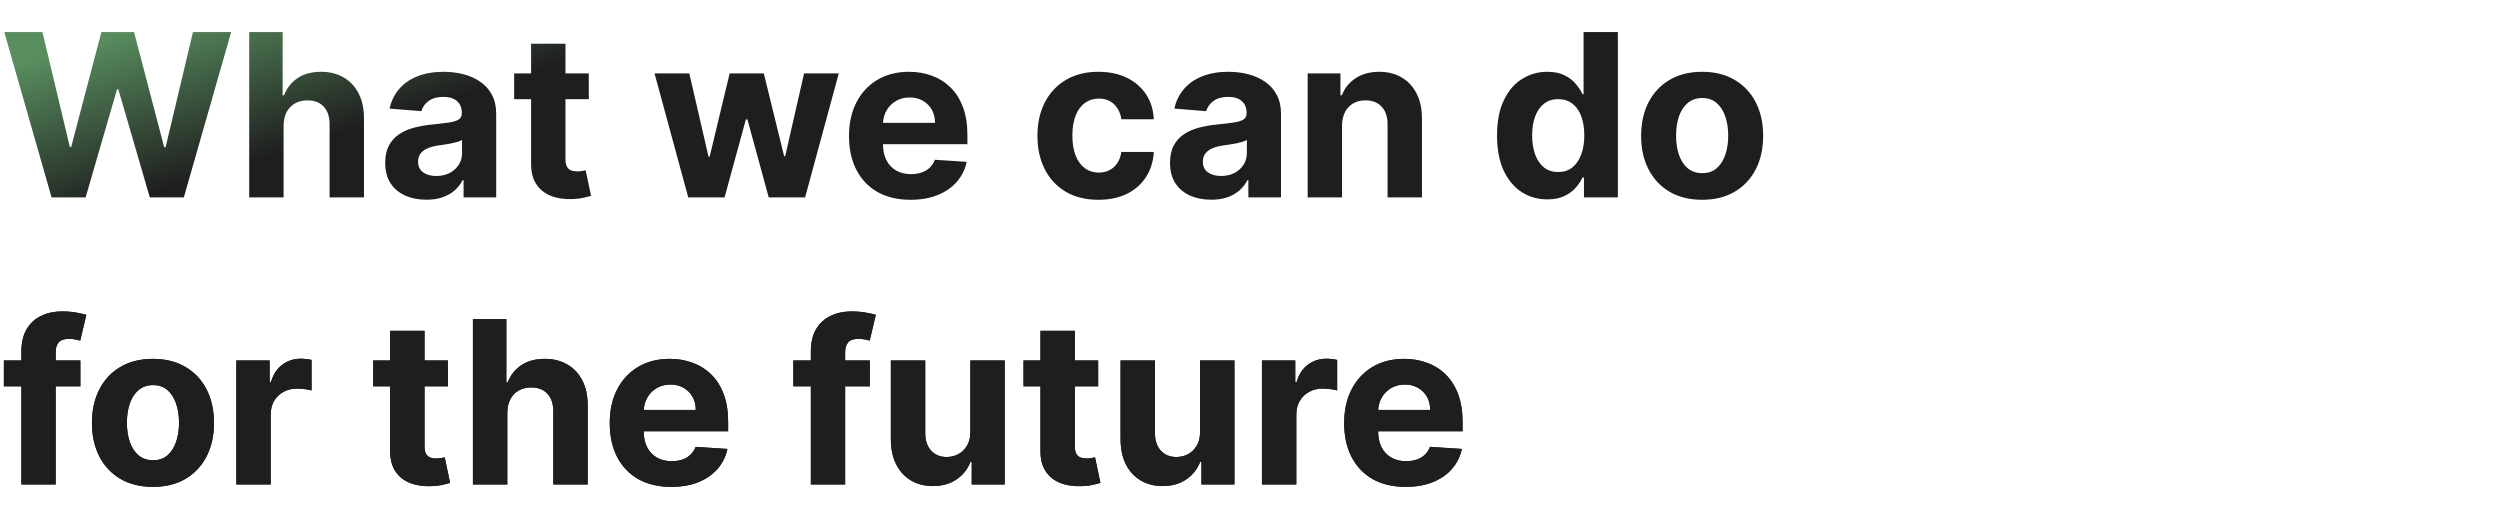 <svg width="418" height="86" viewBox="0 0 418 86" fill="none" xmlns="http://www.w3.org/2000/svg">
<path d="M8.623 33L0.715 5.364H7.098L11.673 24.566H11.902L16.949 5.364H22.414L27.447 24.607H27.69L32.265 5.364H38.648L30.74 33H25.046L19.783 14.931H19.567L14.318 33H8.623ZM47.416 21.017V33H41.667V5.364H47.254V15.93H47.497C47.964 14.706 48.72 13.748 49.764 13.055C50.807 12.354 52.116 12.003 53.691 12.003C55.13 12.003 56.385 12.318 57.455 12.947C58.535 13.568 59.372 14.463 59.965 15.633C60.568 16.793 60.865 18.183 60.856 19.803V33H55.107V20.828C55.116 19.551 54.793 18.557 54.136 17.846C53.488 17.135 52.58 16.78 51.41 16.78C50.627 16.78 49.935 16.946 49.332 17.279C48.738 17.612 48.27 18.098 47.928 18.736C47.596 19.366 47.425 20.126 47.416 21.017ZM71.29 33.391C69.968 33.391 68.79 33.162 67.755 32.703C66.72 32.235 65.902 31.547 65.299 30.639C64.705 29.721 64.408 28.578 64.408 27.211C64.408 26.059 64.62 25.092 65.043 24.31C65.465 23.527 66.041 22.897 66.77 22.421C67.499 21.944 68.326 21.584 69.253 21.341C70.188 21.098 71.169 20.927 72.195 20.828C73.4 20.702 74.372 20.585 75.109 20.477C75.847 20.36 76.382 20.189 76.715 19.965C77.048 19.74 77.215 19.407 77.215 18.966V18.885C77.215 18.03 76.945 17.369 76.405 16.901C75.874 16.433 75.118 16.2 74.138 16.2C73.103 16.2 72.28 16.429 71.668 16.888C71.057 17.338 70.652 17.904 70.454 18.588L65.137 18.156C65.407 16.897 65.938 15.808 66.729 14.891C67.521 13.964 68.542 13.253 69.793 12.758C71.052 12.255 72.51 12.003 74.165 12.003C75.316 12.003 76.418 12.138 77.471 12.408C78.532 12.678 79.472 13.096 80.291 13.663C81.119 14.229 81.771 14.958 82.248 15.849C82.725 16.73 82.963 17.787 82.963 19.02V33H77.511V30.126H77.349C77.017 30.773 76.571 31.345 76.013 31.84C75.456 32.325 74.785 32.708 74.003 32.986C73.22 33.256 72.316 33.391 71.29 33.391ZM72.937 29.424C73.782 29.424 74.529 29.258 75.177 28.925C75.825 28.583 76.333 28.124 76.702 27.548C77.07 26.973 77.255 26.32 77.255 25.592V23.392C77.075 23.509 76.828 23.617 76.513 23.716C76.207 23.806 75.861 23.891 75.474 23.972C75.087 24.044 74.7 24.112 74.313 24.175C73.926 24.229 73.576 24.278 73.261 24.323C72.586 24.422 71.997 24.579 71.493 24.796C70.989 25.011 70.598 25.304 70.319 25.673C70.04 26.032 69.901 26.482 69.901 27.022C69.901 27.805 70.184 28.403 70.751 28.817C71.326 29.222 72.055 29.424 72.937 29.424ZM98.448 12.273V16.591H85.966V12.273H98.448ZM88.799 7.307H94.548V26.631C94.548 27.162 94.629 27.575 94.791 27.872C94.953 28.16 95.178 28.363 95.466 28.479C95.762 28.596 96.104 28.655 96.491 28.655C96.761 28.655 97.031 28.632 97.301 28.587C97.571 28.533 97.778 28.493 97.921 28.466L98.826 32.744C98.538 32.834 98.133 32.937 97.611 33.054C97.089 33.18 96.455 33.256 95.709 33.283C94.323 33.337 93.109 33.153 92.065 32.73C91.03 32.307 90.225 31.651 89.65 30.76C89.074 29.869 88.79 28.745 88.799 27.386V7.307ZM115.076 33L109.436 12.273H115.252L118.463 26.199H118.652L121.999 12.273H127.707L131.107 26.118H131.283L134.441 12.273H140.243L134.616 33H128.53L124.968 19.965H124.711L121.149 33H115.076ZM152.236 33.405C150.104 33.405 148.269 32.973 146.73 32.109C145.201 31.237 144.023 30.004 143.195 28.412C142.367 26.811 141.953 24.917 141.953 22.731C141.953 20.599 142.367 18.727 143.195 17.117C144.023 15.507 145.188 14.252 146.69 13.352C148.201 12.453 149.974 12.003 152.007 12.003C153.374 12.003 154.647 12.223 155.826 12.664C157.013 13.096 158.048 13.748 158.929 14.621C159.82 15.493 160.513 16.591 161.007 17.913C161.502 19.227 161.75 20.765 161.75 22.528V24.107H144.248V20.545H156.338C156.338 19.717 156.158 18.984 155.799 18.345C155.439 17.706 154.94 17.207 154.301 16.847C153.671 16.479 152.938 16.294 152.101 16.294C151.229 16.294 150.455 16.496 149.78 16.901C149.114 17.297 148.593 17.832 148.215 18.507C147.837 19.173 147.644 19.915 147.635 20.734V24.121C147.635 25.146 147.824 26.032 148.201 26.779C148.588 27.526 149.132 28.102 149.834 28.506C150.536 28.911 151.368 29.114 152.331 29.114C152.969 29.114 153.554 29.024 154.085 28.844C154.616 28.664 155.07 28.394 155.448 28.034C155.826 27.674 156.114 27.233 156.311 26.712L161.628 27.062C161.358 28.34 160.805 29.456 159.968 30.409C159.141 31.354 158.07 32.091 156.757 32.622C155.452 33.144 153.945 33.405 152.236 33.405ZM183.661 33.405C181.538 33.405 179.712 32.955 178.182 32.055C176.662 31.147 175.492 29.887 174.674 28.277C173.864 26.667 173.459 24.813 173.459 22.717C173.459 20.594 173.869 18.732 174.687 17.131C175.515 15.52 176.689 14.265 178.209 13.366C179.73 12.457 181.538 12.003 183.634 12.003C185.442 12.003 187.026 12.331 188.384 12.988C189.742 13.645 190.818 14.567 191.609 15.754C192.401 16.942 192.837 18.336 192.918 19.938H187.493C187.34 18.903 186.936 18.071 186.279 17.441C185.631 16.802 184.781 16.483 183.729 16.483C182.838 16.483 182.06 16.726 181.394 17.212C180.737 17.688 180.224 18.386 179.856 19.303C179.487 20.221 179.302 21.332 179.302 22.636C179.302 23.959 179.482 25.083 179.842 26.01C180.211 26.937 180.728 27.643 181.394 28.129C182.06 28.614 182.838 28.857 183.729 28.857C184.385 28.857 184.974 28.722 185.496 28.452C186.027 28.183 186.463 27.791 186.805 27.278C187.156 26.757 187.385 26.131 187.493 25.403H192.918C192.828 26.986 192.396 28.38 191.623 29.586C190.858 30.782 189.801 31.718 188.452 32.393C187.102 33.068 185.505 33.405 183.661 33.405ZM202.509 33.391C201.187 33.391 200.008 33.162 198.974 32.703C197.939 32.235 197.121 31.547 196.518 30.639C195.924 29.721 195.627 28.578 195.627 27.211C195.627 26.059 195.839 25.092 196.261 24.31C196.684 23.527 197.26 22.897 197.989 22.421C198.717 21.944 199.545 21.584 200.472 21.341C201.407 21.098 202.388 20.927 203.413 20.828C204.619 20.702 205.59 20.585 206.328 20.477C207.066 20.36 207.601 20.189 207.934 19.965C208.267 19.74 208.433 19.407 208.433 18.966V18.885C208.433 18.03 208.163 17.369 207.624 16.901C207.093 16.433 206.337 16.2 205.357 16.2C204.322 16.2 203.499 16.429 202.887 16.888C202.275 17.338 201.871 17.904 201.673 18.588L196.356 18.156C196.626 16.897 197.156 15.808 197.948 14.891C198.74 13.964 199.761 13.253 201.011 12.758C202.271 12.255 203.728 12.003 205.384 12.003C206.535 12.003 207.637 12.138 208.69 12.408C209.751 12.678 210.691 13.096 211.51 13.663C212.338 14.229 212.99 14.958 213.467 15.849C213.943 16.73 214.182 17.787 214.182 19.02V33H208.73V30.126H208.568C208.235 30.773 207.79 31.345 207.232 31.84C206.674 32.325 206.004 32.708 205.222 32.986C204.439 33.256 203.535 33.391 202.509 33.391ZM204.156 29.424C205.001 29.424 205.748 29.258 206.396 28.925C207.043 28.583 207.552 28.124 207.92 27.548C208.289 26.973 208.474 26.32 208.474 25.592V23.392C208.294 23.509 208.046 23.617 207.732 23.716C207.426 23.806 207.079 23.891 206.692 23.972C206.306 24.044 205.919 24.112 205.532 24.175C205.145 24.229 204.794 24.278 204.479 24.323C203.805 24.422 203.215 24.579 202.712 24.796C202.208 25.011 201.817 25.304 201.538 25.673C201.259 26.032 201.119 26.482 201.119 27.022C201.119 27.805 201.403 28.403 201.969 28.817C202.545 29.222 203.274 29.424 204.156 29.424ZM224.39 21.017V33H218.642V12.273H224.12V15.93H224.363C224.822 14.724 225.591 13.771 226.671 13.069C227.75 12.358 229.059 12.003 230.598 12.003C232.037 12.003 233.292 12.318 234.363 12.947C235.433 13.577 236.265 14.477 236.859 15.646C237.453 16.807 237.75 18.192 237.75 19.803V33H232.001V20.828C232.01 19.56 231.686 18.57 231.029 17.859C230.373 17.14 229.469 16.78 228.317 16.78C227.543 16.78 226.86 16.946 226.266 17.279C225.681 17.612 225.222 18.098 224.89 18.736C224.566 19.366 224.399 20.126 224.39 21.017ZM258.713 33.337C257.139 33.337 255.713 32.932 254.435 32.123C253.167 31.304 252.159 30.103 251.413 28.52C250.675 26.928 250.306 24.975 250.306 22.663C250.306 20.288 250.688 18.314 251.453 16.739C252.218 15.156 253.234 13.973 254.503 13.19C255.78 12.399 257.179 12.003 258.7 12.003C259.86 12.003 260.827 12.201 261.601 12.597C262.384 12.983 263.013 13.469 263.49 14.054C263.976 14.63 264.345 15.197 264.597 15.754H264.772V5.364H270.507V33H264.839V29.68H264.597C264.327 30.256 263.944 30.827 263.45 31.394C262.964 31.952 262.33 32.415 261.547 32.784C260.773 33.153 259.829 33.337 258.713 33.337ZM260.535 28.763C261.461 28.763 262.244 28.511 262.883 28.007C263.531 27.494 264.025 26.779 264.367 25.861C264.718 24.944 264.893 23.869 264.893 22.636C264.893 21.404 264.723 20.333 264.381 19.425C264.039 18.516 263.544 17.814 262.896 17.32C262.249 16.825 261.461 16.577 260.535 16.577C259.59 16.577 258.794 16.834 258.146 17.347C257.499 17.859 257.008 18.57 256.675 19.479C256.343 20.387 256.176 21.44 256.176 22.636C256.176 23.842 256.343 24.908 256.675 25.834C257.017 26.752 257.508 27.472 258.146 27.994C258.794 28.506 259.59 28.763 260.535 28.763ZM284.599 33.405C282.502 33.405 280.69 32.959 279.16 32.069C277.64 31.169 276.466 29.919 275.638 28.317C274.811 26.707 274.397 24.84 274.397 22.717C274.397 20.576 274.811 18.705 275.638 17.104C276.466 15.493 277.64 14.243 279.16 13.352C280.69 12.453 282.502 12.003 284.599 12.003C286.695 12.003 288.503 12.453 290.023 13.352C291.553 14.243 292.731 15.493 293.559 17.104C294.386 18.705 294.8 20.576 294.8 22.717C294.8 24.84 294.386 26.707 293.559 28.317C292.731 29.919 291.553 31.169 290.023 32.069C288.503 32.959 286.695 33.405 284.599 33.405ZM284.626 28.952C285.579 28.952 286.375 28.682 287.014 28.142C287.653 27.593 288.134 26.847 288.458 25.902C288.791 24.957 288.957 23.882 288.957 22.677C288.957 21.471 288.791 20.396 288.458 19.452C288.134 18.507 287.653 17.76 287.014 17.212C286.375 16.663 285.579 16.389 284.626 16.389C283.663 16.389 282.853 16.663 282.197 17.212C281.549 17.76 281.059 18.507 280.726 19.452C280.402 20.396 280.24 21.471 280.24 22.677C280.24 23.882 280.402 24.957 280.726 25.902C281.059 26.847 281.549 27.593 282.197 28.142C282.853 28.682 283.663 28.952 284.626 28.952Z" fill="url(#paint0_linear_1224_3719)"/>
<path d="M13.44 60.273V64.591H0.648V60.273H13.44ZM3.576 81V58.775C3.576 57.273 3.868 56.026 4.453 55.037C5.047 54.047 5.857 53.305 6.882 52.81C7.908 52.316 9.073 52.068 10.377 52.068C11.259 52.068 12.064 52.136 12.793 52.271C13.53 52.406 14.079 52.527 14.439 52.635L13.413 56.953C13.188 56.881 12.91 56.814 12.577 56.751C12.253 56.688 11.92 56.656 11.578 56.656C10.732 56.656 10.143 56.854 9.81 57.25C9.478 57.637 9.311 58.181 9.311 58.883V81H3.576ZM25.575 81.405C23.479 81.405 21.666 80.96 20.137 80.069C18.616 79.169 17.442 77.919 16.615 76.317C15.787 74.707 15.373 72.84 15.373 70.717C15.373 68.576 15.787 66.705 16.615 65.104C17.442 63.493 18.616 62.243 20.137 61.352C21.666 60.453 23.479 60.003 25.575 60.003C27.671 60.003 29.48 60.453 31 61.352C32.529 62.243 33.708 63.493 34.535 65.104C35.363 66.705 35.777 68.576 35.777 70.717C35.777 72.84 35.363 74.707 34.535 76.317C33.708 77.919 32.529 79.169 31 80.069C29.48 80.96 27.671 81.405 25.575 81.405ZM25.602 76.952C26.556 76.952 27.352 76.682 27.991 76.142C28.629 75.593 29.111 74.847 29.434 73.902C29.767 72.957 29.934 71.882 29.934 70.677C29.934 69.471 29.767 68.396 29.434 67.452C29.111 66.507 28.629 65.76 27.991 65.212C27.352 64.663 26.556 64.388 25.602 64.388C24.64 64.388 23.83 64.663 23.173 65.212C22.525 65.76 22.035 66.507 21.702 67.452C21.378 68.396 21.216 69.471 21.216 70.677C21.216 71.882 21.378 72.957 21.702 73.902C22.035 74.847 22.525 75.593 23.173 76.142C23.83 76.682 24.64 76.952 25.602 76.952ZM39.515 81V60.273H45.088V63.889H45.304C45.682 62.603 46.316 61.631 47.206 60.974C48.097 60.309 49.123 59.976 50.283 59.976C50.571 59.976 50.882 59.994 51.214 60.03C51.547 60.066 51.84 60.115 52.091 60.178V65.279C51.822 65.198 51.448 65.126 50.971 65.063C50.495 65 50.058 64.969 49.663 64.969C48.817 64.969 48.061 65.153 47.395 65.522C46.739 65.882 46.217 66.386 45.83 67.033C45.452 67.681 45.263 68.428 45.263 69.273V81H39.515ZM74.883 60.273V64.591H62.401V60.273H74.883ZM65.235 55.307H70.984V74.631C70.984 75.162 71.064 75.575 71.226 75.872C71.388 76.16 71.613 76.362 71.901 76.479C72.198 76.596 72.54 76.655 72.927 76.655C73.197 76.655 73.466 76.632 73.736 76.587C74.006 76.533 74.213 76.493 74.357 76.466L75.261 80.744C74.973 80.834 74.569 80.937 74.047 81.054C73.525 81.18 72.891 81.256 72.144 81.283C70.759 81.337 69.544 81.153 68.501 80.73C67.466 80.307 66.661 79.651 66.085 78.76C65.509 77.869 65.226 76.745 65.235 75.386V55.307ZM84.822 69.017V81H79.073V53.364H84.66V63.93H84.903C85.371 62.706 86.126 61.748 87.17 61.055C88.213 60.354 89.522 60.003 91.097 60.003C92.536 60.003 93.791 60.318 94.862 60.947C95.941 61.568 96.778 62.463 97.372 63.633C97.974 64.793 98.271 66.183 98.262 67.803V81H92.514V68.828C92.523 67.551 92.199 66.557 91.542 65.846C90.894 65.135 89.986 64.78 88.816 64.78C88.034 64.78 87.341 64.946 86.738 65.279C86.144 65.612 85.677 66.098 85.335 66.737C85.002 67.366 84.831 68.126 84.822 69.017ZM112.232 81.405C110.1 81.405 108.265 80.973 106.727 80.109C105.197 79.237 104.019 78.004 103.191 76.412C102.363 74.811 101.95 72.917 101.95 70.731C101.95 68.599 102.363 66.728 103.191 65.117C104.019 63.507 105.184 62.252 106.686 61.352C108.197 60.453 109.97 60.003 112.003 60.003C113.37 60.003 114.643 60.223 115.822 60.664C117.009 61.096 118.044 61.748 118.925 62.621C119.816 63.493 120.509 64.591 121.004 65.913C121.498 67.227 121.746 68.765 121.746 70.528V72.107H104.244V68.545H116.335C116.335 67.717 116.155 66.984 115.795 66.345C115.435 65.706 114.936 65.207 114.297 64.847C113.667 64.478 112.934 64.294 112.097 64.294C111.225 64.294 110.451 64.496 109.776 64.901C109.111 65.297 108.589 65.832 108.211 66.507C107.833 67.173 107.64 67.915 107.631 68.734V72.121C107.631 73.146 107.82 74.032 108.197 74.779C108.584 75.526 109.129 76.102 109.83 76.506C110.532 76.911 111.364 77.114 112.327 77.114C112.965 77.114 113.55 77.024 114.081 76.844C114.612 76.664 115.066 76.394 115.444 76.034C115.822 75.674 116.11 75.233 116.308 74.712L121.624 75.062C121.354 76.34 120.801 77.456 119.964 78.409C119.137 79.354 118.066 80.091 116.753 80.622C115.448 81.144 113.942 81.405 112.232 81.405ZM145.438 60.273V64.591H132.646V60.273H145.438ZM135.574 81V58.775C135.574 57.273 135.866 56.026 136.451 55.037C137.045 54.047 137.855 53.305 138.88 52.81C139.906 52.316 141.071 52.068 142.375 52.068C143.257 52.068 144.062 52.136 144.791 52.271C145.528 52.406 146.077 52.527 146.437 52.635L145.411 56.953C145.186 56.881 144.908 56.814 144.575 56.751C144.251 56.688 143.918 56.656 143.576 56.656C142.731 56.656 142.141 56.854 141.808 57.25C141.476 57.637 141.309 58.181 141.309 58.883V81H135.574ZM162.242 72.175V60.273H167.991V81H162.472V77.235H162.256C161.788 78.45 161.01 79.426 159.921 80.163C158.842 80.901 157.524 81.27 155.967 81.27C154.582 81.27 153.363 80.955 152.31 80.325C151.258 79.695 150.435 78.8 149.841 77.64C149.256 76.479 148.959 75.09 148.95 73.47V60.273H154.699V72.445C154.708 73.668 155.036 74.635 155.684 75.346C156.332 76.057 157.2 76.412 158.288 76.412C158.981 76.412 159.629 76.254 160.232 75.94C160.834 75.616 161.32 75.139 161.689 74.509C162.067 73.879 162.251 73.101 162.242 72.175ZM183.614 60.273V64.591H171.132V60.273H183.614ZM173.965 55.307H179.714V74.631C179.714 75.162 179.795 75.575 179.957 75.872C180.119 76.16 180.344 76.362 180.632 76.479C180.928 76.596 181.27 76.655 181.657 76.655C181.927 76.655 182.197 76.632 182.467 76.587C182.737 76.533 182.944 76.493 183.088 76.466L183.992 80.744C183.704 80.834 183.299 80.937 182.777 81.054C182.255 81.18 181.621 81.256 180.874 81.283C179.489 81.337 178.275 81.153 177.231 80.73C176.196 80.307 175.391 79.651 174.816 78.76C174.24 77.869 173.956 76.745 173.965 75.386V55.307ZM200.65 72.175V60.273H206.399V81H200.88V77.235H200.664C200.196 78.45 199.418 79.426 198.329 80.163C197.25 80.901 195.932 81.27 194.376 81.27C192.99 81.27 191.771 80.955 190.719 80.325C189.666 79.695 188.843 78.8 188.249 77.64C187.664 76.479 187.367 75.09 187.358 73.47V60.273H193.107V72.445C193.116 73.668 193.444 74.635 194.092 75.346C194.74 76.057 195.608 76.412 196.697 76.412C197.389 76.412 198.037 76.254 198.64 75.94C199.242 75.616 199.728 75.139 200.097 74.509C200.475 73.879 200.659 73.101 200.65 72.175ZM210.997 81V60.273H216.57V63.889H216.786C217.164 62.603 217.798 61.631 218.689 60.974C219.58 60.309 220.605 59.976 221.766 59.976C222.054 59.976 222.364 59.994 222.697 60.03C223.03 60.066 223.322 60.115 223.574 60.178V65.279C223.304 65.198 222.931 65.126 222.454 65.063C221.977 65 221.541 64.969 221.145 64.969C220.299 64.969 219.544 65.153 218.878 65.522C218.221 65.882 217.699 66.386 217.312 67.033C216.935 67.681 216.746 68.428 216.746 69.273V81H210.997ZM235.027 81.405C232.895 81.405 231.06 80.973 229.521 80.109C227.992 79.237 226.814 78.004 225.986 76.412C225.158 74.811 224.744 72.917 224.744 70.731C224.744 68.599 225.158 66.728 225.986 65.117C226.814 63.507 227.979 62.252 229.481 61.352C230.992 60.453 232.765 60.003 234.798 60.003C236.165 60.003 237.438 60.223 238.617 60.664C239.804 61.096 240.839 61.748 241.72 62.621C242.611 63.493 243.304 64.591 243.798 65.913C244.293 67.227 244.541 68.765 244.541 70.528V72.107H227.039V68.545H239.129C239.129 67.717 238.95 66.984 238.59 66.345C238.23 65.706 237.731 65.207 237.092 64.847C236.462 64.478 235.729 64.294 234.892 64.294C234.02 64.294 233.246 64.496 232.571 64.901C231.905 65.297 231.384 65.832 231.006 66.507C230.628 67.173 230.435 67.915 230.426 68.734V72.121C230.426 73.146 230.615 74.032 230.992 74.779C231.379 75.526 231.923 76.102 232.625 76.506C233.327 76.911 234.159 77.114 235.122 77.114C235.76 77.114 236.345 77.024 236.876 76.844C237.407 76.664 237.861 76.394 238.239 76.034C238.617 75.674 238.905 75.233 239.102 74.712L244.419 75.062C244.149 76.34 243.596 77.456 242.759 78.409C241.932 79.354 240.861 80.091 239.548 80.622C238.243 81.144 236.736 81.405 235.027 81.405Z" fill="#1E1E1E"/>
<path d="M13.44 60.273V64.591H0.648V60.273H13.44ZM3.576 81V58.775C3.576 57.273 3.868 56.026 4.453 55.037C5.047 54.047 5.857 53.305 6.882 52.81C7.908 52.316 9.073 52.068 10.377 52.068C11.259 52.068 12.064 52.136 12.793 52.271C13.53 52.406 14.079 52.527 14.439 52.635L13.413 56.953C13.188 56.881 12.91 56.814 12.577 56.751C12.253 56.688 11.92 56.656 11.578 56.656C10.732 56.656 10.143 56.854 9.81 57.25C9.478 57.637 9.311 58.181 9.311 58.883V81H3.576ZM25.575 81.405C23.479 81.405 21.666 80.96 20.137 80.069C18.616 79.169 17.442 77.919 16.615 76.317C15.787 74.707 15.373 72.84 15.373 70.717C15.373 68.576 15.787 66.705 16.615 65.104C17.442 63.493 18.616 62.243 20.137 61.352C21.666 60.453 23.479 60.003 25.575 60.003C27.671 60.003 29.48 60.453 31 61.352C32.529 62.243 33.708 63.493 34.535 65.104C35.363 66.705 35.777 68.576 35.777 70.717C35.777 72.84 35.363 74.707 34.535 76.317C33.708 77.919 32.529 79.169 31 80.069C29.48 80.96 27.671 81.405 25.575 81.405ZM25.602 76.952C26.556 76.952 27.352 76.682 27.991 76.142C28.629 75.593 29.111 74.847 29.434 73.902C29.767 72.957 29.934 71.882 29.934 70.677C29.934 69.471 29.767 68.396 29.434 67.452C29.111 66.507 28.629 65.76 27.991 65.212C27.352 64.663 26.556 64.388 25.602 64.388C24.64 64.388 23.83 64.663 23.173 65.212C22.525 65.76 22.035 66.507 21.702 67.452C21.378 68.396 21.216 69.471 21.216 70.677C21.216 71.882 21.378 72.957 21.702 73.902C22.035 74.847 22.525 75.593 23.173 76.142C23.83 76.682 24.64 76.952 25.602 76.952ZM39.515 81V60.273H45.088V63.889H45.304C45.682 62.603 46.316 61.631 47.206 60.974C48.097 60.309 49.123 59.976 50.283 59.976C50.571 59.976 50.882 59.994 51.214 60.03C51.547 60.066 51.84 60.115 52.091 60.178V65.279C51.822 65.198 51.448 65.126 50.971 65.063C50.495 65 50.058 64.969 49.663 64.969C48.817 64.969 48.061 65.153 47.395 65.522C46.739 65.882 46.217 66.386 45.83 67.033C45.452 67.681 45.263 68.428 45.263 69.273V81H39.515ZM74.883 60.273V64.591H62.401V60.273H74.883ZM65.235 55.307H70.984V74.631C70.984 75.162 71.064 75.575 71.226 75.872C71.388 76.16 71.613 76.362 71.901 76.479C72.198 76.596 72.54 76.655 72.927 76.655C73.197 76.655 73.466 76.632 73.736 76.587C74.006 76.533 74.213 76.493 74.357 76.466L75.261 80.744C74.973 80.834 74.569 80.937 74.047 81.054C73.525 81.18 72.891 81.256 72.144 81.283C70.759 81.337 69.544 81.153 68.501 80.73C67.466 80.307 66.661 79.651 66.085 78.76C65.509 77.869 65.226 76.745 65.235 75.386V55.307ZM84.822 69.017V81H79.073V53.364H84.66V63.93H84.903C85.371 62.706 86.126 61.748 87.17 61.055C88.213 60.354 89.522 60.003 91.097 60.003C92.536 60.003 93.791 60.318 94.862 60.947C95.941 61.568 96.778 62.463 97.372 63.633C97.974 64.793 98.271 66.183 98.262 67.803V81H92.514V68.828C92.523 67.551 92.199 66.557 91.542 65.846C90.894 65.135 89.986 64.78 88.816 64.78C88.034 64.78 87.341 64.946 86.738 65.279C86.144 65.612 85.677 66.098 85.335 66.737C85.002 67.366 84.831 68.126 84.822 69.017ZM112.232 81.405C110.1 81.405 108.265 80.973 106.727 80.109C105.197 79.237 104.019 78.004 103.191 76.412C102.363 74.811 101.95 72.917 101.95 70.731C101.95 68.599 102.363 66.728 103.191 65.117C104.019 63.507 105.184 62.252 106.686 61.352C108.197 60.453 109.97 60.003 112.003 60.003C113.37 60.003 114.643 60.223 115.822 60.664C117.009 61.096 118.044 61.748 118.925 62.621C119.816 63.493 120.509 64.591 121.004 65.913C121.498 67.227 121.746 68.765 121.746 70.528V72.107H104.244V68.545H116.335C116.335 67.717 116.155 66.984 115.795 66.345C115.435 65.706 114.936 65.207 114.297 64.847C113.667 64.478 112.934 64.294 112.097 64.294C111.225 64.294 110.451 64.496 109.776 64.901C109.111 65.297 108.589 65.832 108.211 66.507C107.833 67.173 107.64 67.915 107.631 68.734V72.121C107.631 73.146 107.82 74.032 108.197 74.779C108.584 75.526 109.129 76.102 109.83 76.506C110.532 76.911 111.364 77.114 112.327 77.114C112.965 77.114 113.55 77.024 114.081 76.844C114.612 76.664 115.066 76.394 115.444 76.034C115.822 75.674 116.11 75.233 116.308 74.712L121.624 75.062C121.354 76.34 120.801 77.456 119.964 78.409C119.137 79.354 118.066 80.091 116.753 80.622C115.448 81.144 113.942 81.405 112.232 81.405ZM145.438 60.273V64.591H132.646V60.273H145.438ZM135.574 81V58.775C135.574 57.273 135.866 56.026 136.451 55.037C137.045 54.047 137.855 53.305 138.88 52.81C139.906 52.316 141.071 52.068 142.375 52.068C143.257 52.068 144.062 52.136 144.791 52.271C145.528 52.406 146.077 52.527 146.437 52.635L145.411 56.953C145.186 56.881 144.908 56.814 144.575 56.751C144.251 56.688 143.918 56.656 143.576 56.656C142.731 56.656 142.141 56.854 141.808 57.25C141.476 57.637 141.309 58.181 141.309 58.883V81H135.574ZM162.242 72.175V60.273H167.991V81H162.472V77.235H162.256C161.788 78.45 161.01 79.426 159.921 80.163C158.842 80.901 157.524 81.27 155.967 81.27C154.582 81.27 153.363 80.955 152.31 80.325C151.258 79.695 150.435 78.8 149.841 77.64C149.256 76.479 148.959 75.09 148.95 73.47V60.273H154.699V72.445C154.708 73.668 155.036 74.635 155.684 75.346C156.332 76.057 157.2 76.412 158.288 76.412C158.981 76.412 159.629 76.254 160.232 75.94C160.834 75.616 161.32 75.139 161.689 74.509C162.067 73.879 162.251 73.101 162.242 72.175ZM183.614 60.273V64.591H171.132V60.273H183.614ZM173.965 55.307H179.714V74.631C179.714 75.162 179.795 75.575 179.957 75.872C180.119 76.16 180.344 76.362 180.632 76.479C180.928 76.596 181.27 76.655 181.657 76.655C181.927 76.655 182.197 76.632 182.467 76.587C182.737 76.533 182.944 76.493 183.088 76.466L183.992 80.744C183.704 80.834 183.299 80.937 182.777 81.054C182.255 81.18 181.621 81.256 180.874 81.283C179.489 81.337 178.275 81.153 177.231 80.73C176.196 80.307 175.391 79.651 174.816 78.76C174.24 77.869 173.956 76.745 173.965 75.386V55.307ZM200.65 72.175V60.273H206.399V81H200.88V77.235H200.664C200.196 78.45 199.418 79.426 198.329 80.163C197.25 80.901 195.932 81.27 194.376 81.27C192.99 81.27 191.771 80.955 190.719 80.325C189.666 79.695 188.843 78.8 188.249 77.64C187.664 76.479 187.367 75.09 187.358 73.47V60.273H193.107V72.445C193.116 73.668 193.444 74.635 194.092 75.346C194.74 76.057 195.608 76.412 196.697 76.412C197.389 76.412 198.037 76.254 198.64 75.94C199.242 75.616 199.728 75.139 200.097 74.509C200.475 73.879 200.659 73.101 200.65 72.175ZM210.997 81V60.273H216.57V63.889H216.786C217.164 62.603 217.798 61.631 218.689 60.974C219.58 60.309 220.605 59.976 221.766 59.976C222.054 59.976 222.364 59.994 222.697 60.03C223.03 60.066 223.322 60.115 223.574 60.178V65.279C223.304 65.198 222.931 65.126 222.454 65.063C221.977 65 221.541 64.969 221.145 64.969C220.299 64.969 219.544 65.153 218.878 65.522C218.221 65.882 217.699 66.386 217.312 67.033C216.935 67.681 216.746 68.428 216.746 69.273V81H210.997ZM235.027 81.405C232.895 81.405 231.06 80.973 229.521 80.109C227.992 79.237 226.814 78.004 225.986 76.412C225.158 74.811 224.744 72.917 224.744 70.731C224.744 68.599 225.158 66.728 225.986 65.117C226.814 63.507 227.979 62.252 229.481 61.352C230.992 60.453 232.765 60.003 234.798 60.003C236.165 60.003 237.438 60.223 238.617 60.664C239.804 61.096 240.839 61.748 241.72 62.621C242.611 63.493 243.304 64.591 243.798 65.913C244.293 67.227 244.541 68.765 244.541 70.528V72.107H227.039V68.545H239.129C239.129 67.717 238.95 66.984 238.59 66.345C238.23 65.706 237.731 65.207 237.092 64.847C236.462 64.478 235.729 64.294 234.892 64.294C234.02 64.294 233.246 64.496 232.571 64.901C231.905 65.297 231.384 65.832 231.006 66.507C230.628 67.173 230.435 67.915 230.426 68.734V72.121C230.426 73.146 230.615 74.032 230.992 74.779C231.379 75.526 231.923 76.102 232.625 76.506C233.327 76.911 234.159 77.114 235.122 77.114C235.76 77.114 236.345 77.024 236.876 76.844C237.407 76.664 237.861 76.394 238.239 76.034C238.617 75.674 238.905 75.233 239.102 74.712L244.419 75.062C244.149 76.34 243.596 77.456 242.759 78.409C241.932 79.354 240.861 80.091 239.548 80.622C238.243 81.144 236.736 81.405 235.027 81.405Z" fill="url(#paint1_linear_1224_3719)"/>
<defs>
<linearGradient id="paint0_linear_1224_3719" x1="49.91" y1="38" x2="37.608" y2="-0.412" gradientUnits="userSpaceOnUse">
<stop offset="0.315" stop-color="#1E1E1E"/>
<stop offset="1" stop-color="#588E5F"/>
</linearGradient>
<linearGradient id="paint1_linear_1224_3719" x1="379.401" y1="67" x2="390.985" y2="92.867" gradientUnits="userSpaceOnUse">
<stop offset="0.315" stop-color="#1E1E1E"/>
<stop offset="1" stop-color="#588E5F"/>
</linearGradient>
</defs>
</svg>
